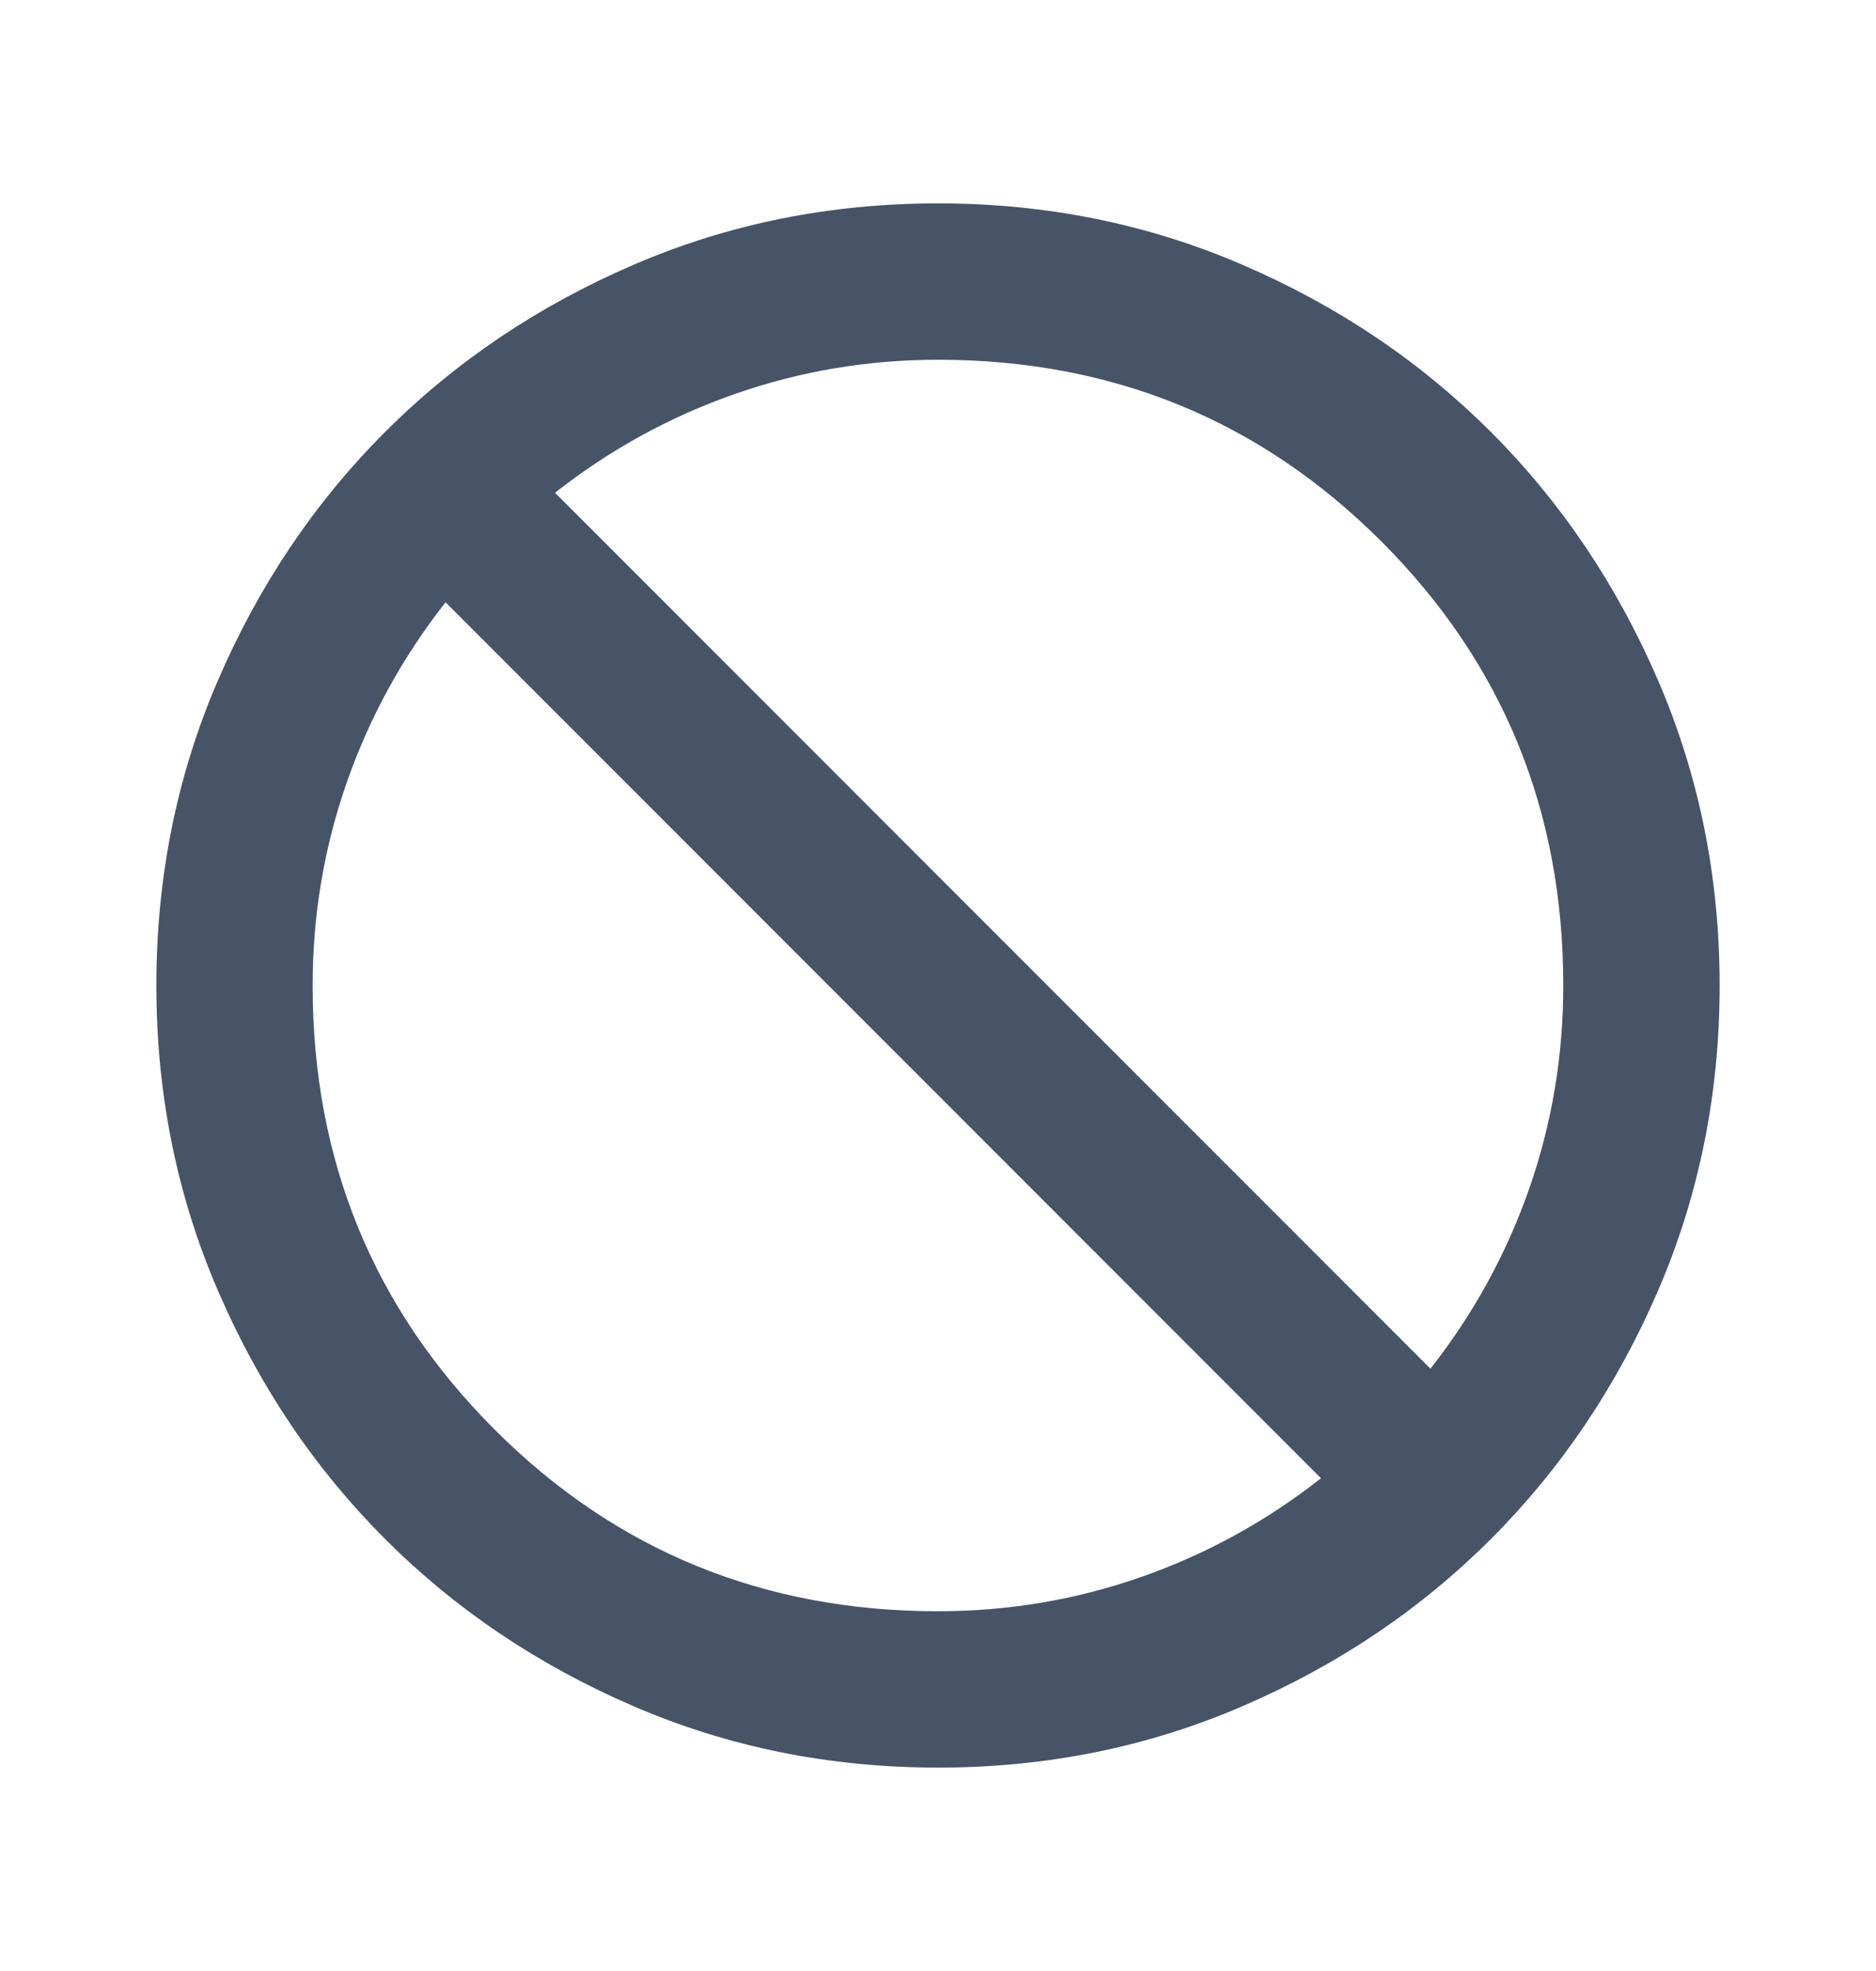 <svg width="20" height="21" viewBox="0 0 20 21" fill="none" xmlns="http://www.w3.org/2000/svg">
<mask id="mask0_1080_22910" style="mask-type:alpha" maskUnits="userSpaceOnUse" x="0" y="0" width="20" height="21">
<rect y="0.5" width="20" height="20" fill="#D9D9D9"/>
</mask>
<g mask="url(#mask0_1080_22910)">
<path d="M10 18.833C8.847 18.833 7.764 18.615 6.75 18.177C5.736 17.74 4.854 17.146 4.104 16.396C3.354 15.646 2.76 14.764 2.323 13.75C1.885 12.736 1.667 11.653 1.667 10.5C1.667 9.347 1.885 8.264 2.323 7.25C2.76 6.236 3.354 5.354 4.104 4.604C4.854 3.854 5.736 3.26 6.75 2.823C7.764 2.385 8.847 2.167 10 2.167C11.153 2.167 12.236 2.385 13.25 2.823C14.264 3.26 15.146 3.854 15.896 4.604C16.646 5.354 17.239 6.236 17.677 7.25C18.114 8.264 18.333 9.347 18.333 10.5C18.333 11.653 18.114 12.736 17.677 13.75C17.239 14.764 16.646 15.646 15.896 16.396C15.146 17.146 14.264 17.74 13.25 18.177C12.236 18.615 11.153 18.833 10 18.833ZM10 17.167C10.75 17.167 11.472 17.045 12.166 16.802C12.861 16.559 13.5 16.208 14.083 15.75L4.75 6.417C4.292 7 3.941 7.639 3.698 8.333C3.455 9.028 3.333 9.75 3.333 10.5C3.333 12.361 3.979 13.938 5.271 15.229C6.562 16.521 8.139 17.167 10 17.167ZM15.25 14.583C15.708 14 16.059 13.361 16.302 12.667C16.545 11.972 16.666 11.25 16.666 10.5C16.666 8.639 16.021 7.063 14.729 5.771C13.437 4.479 11.861 3.833 10 3.833C9.25 3.833 8.528 3.955 7.833 4.198C7.139 4.441 6.5 4.792 5.917 5.25L15.25 14.583Z" fill="#475467"/>
</g>
</svg>
